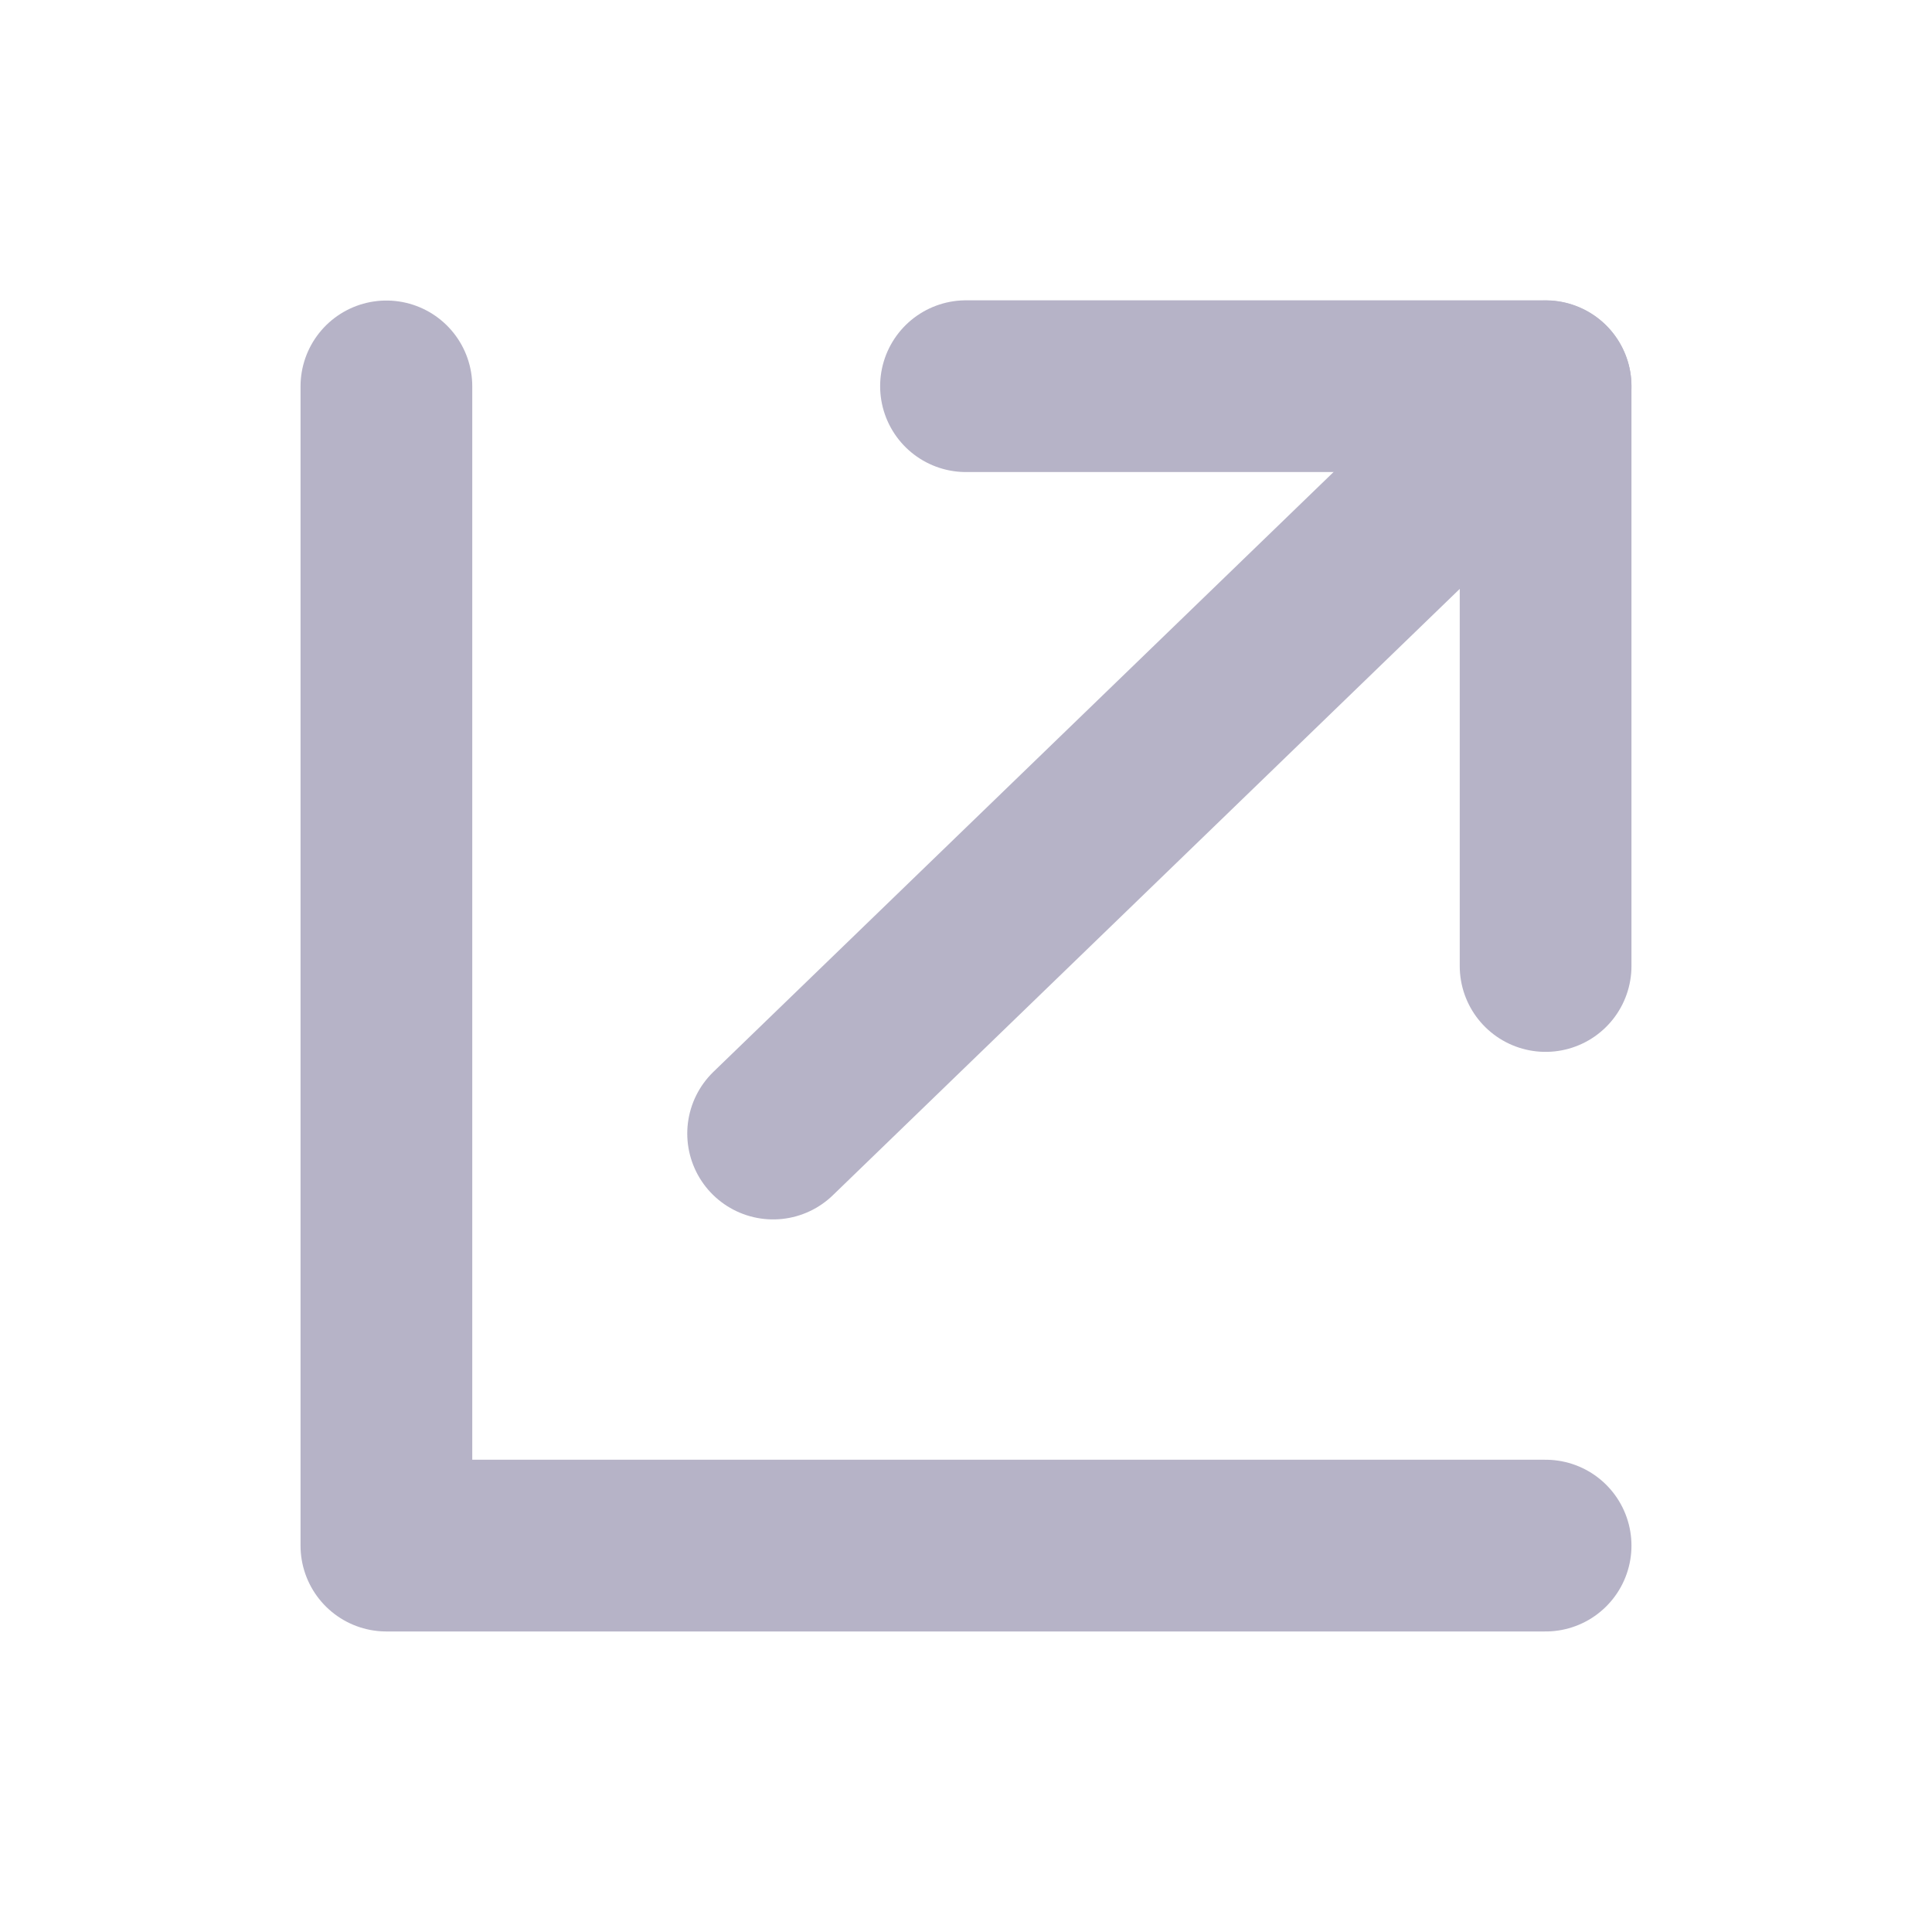 <svg width="18" height="18" viewBox="0 0 18 18" fill="none" xmlns="http://www.w3.org/2000/svg">
<path d="M9 3.598L14.4 3.598L14.4 9" stroke="#B6B3C7" stroke-width="1.6" stroke-linecap="round" stroke-linejoin="round"/>
<path d="M7.203 10.561L14.4 3.6" stroke="#B6B3C7" stroke-width="1.6" stroke-linecap="round"/>
<path d="M3.6 3.6V14.4H14.4" stroke="#B6B3C7" stroke-width="1.6" stroke-linecap="round" stroke-linejoin="round"/>
</svg>
